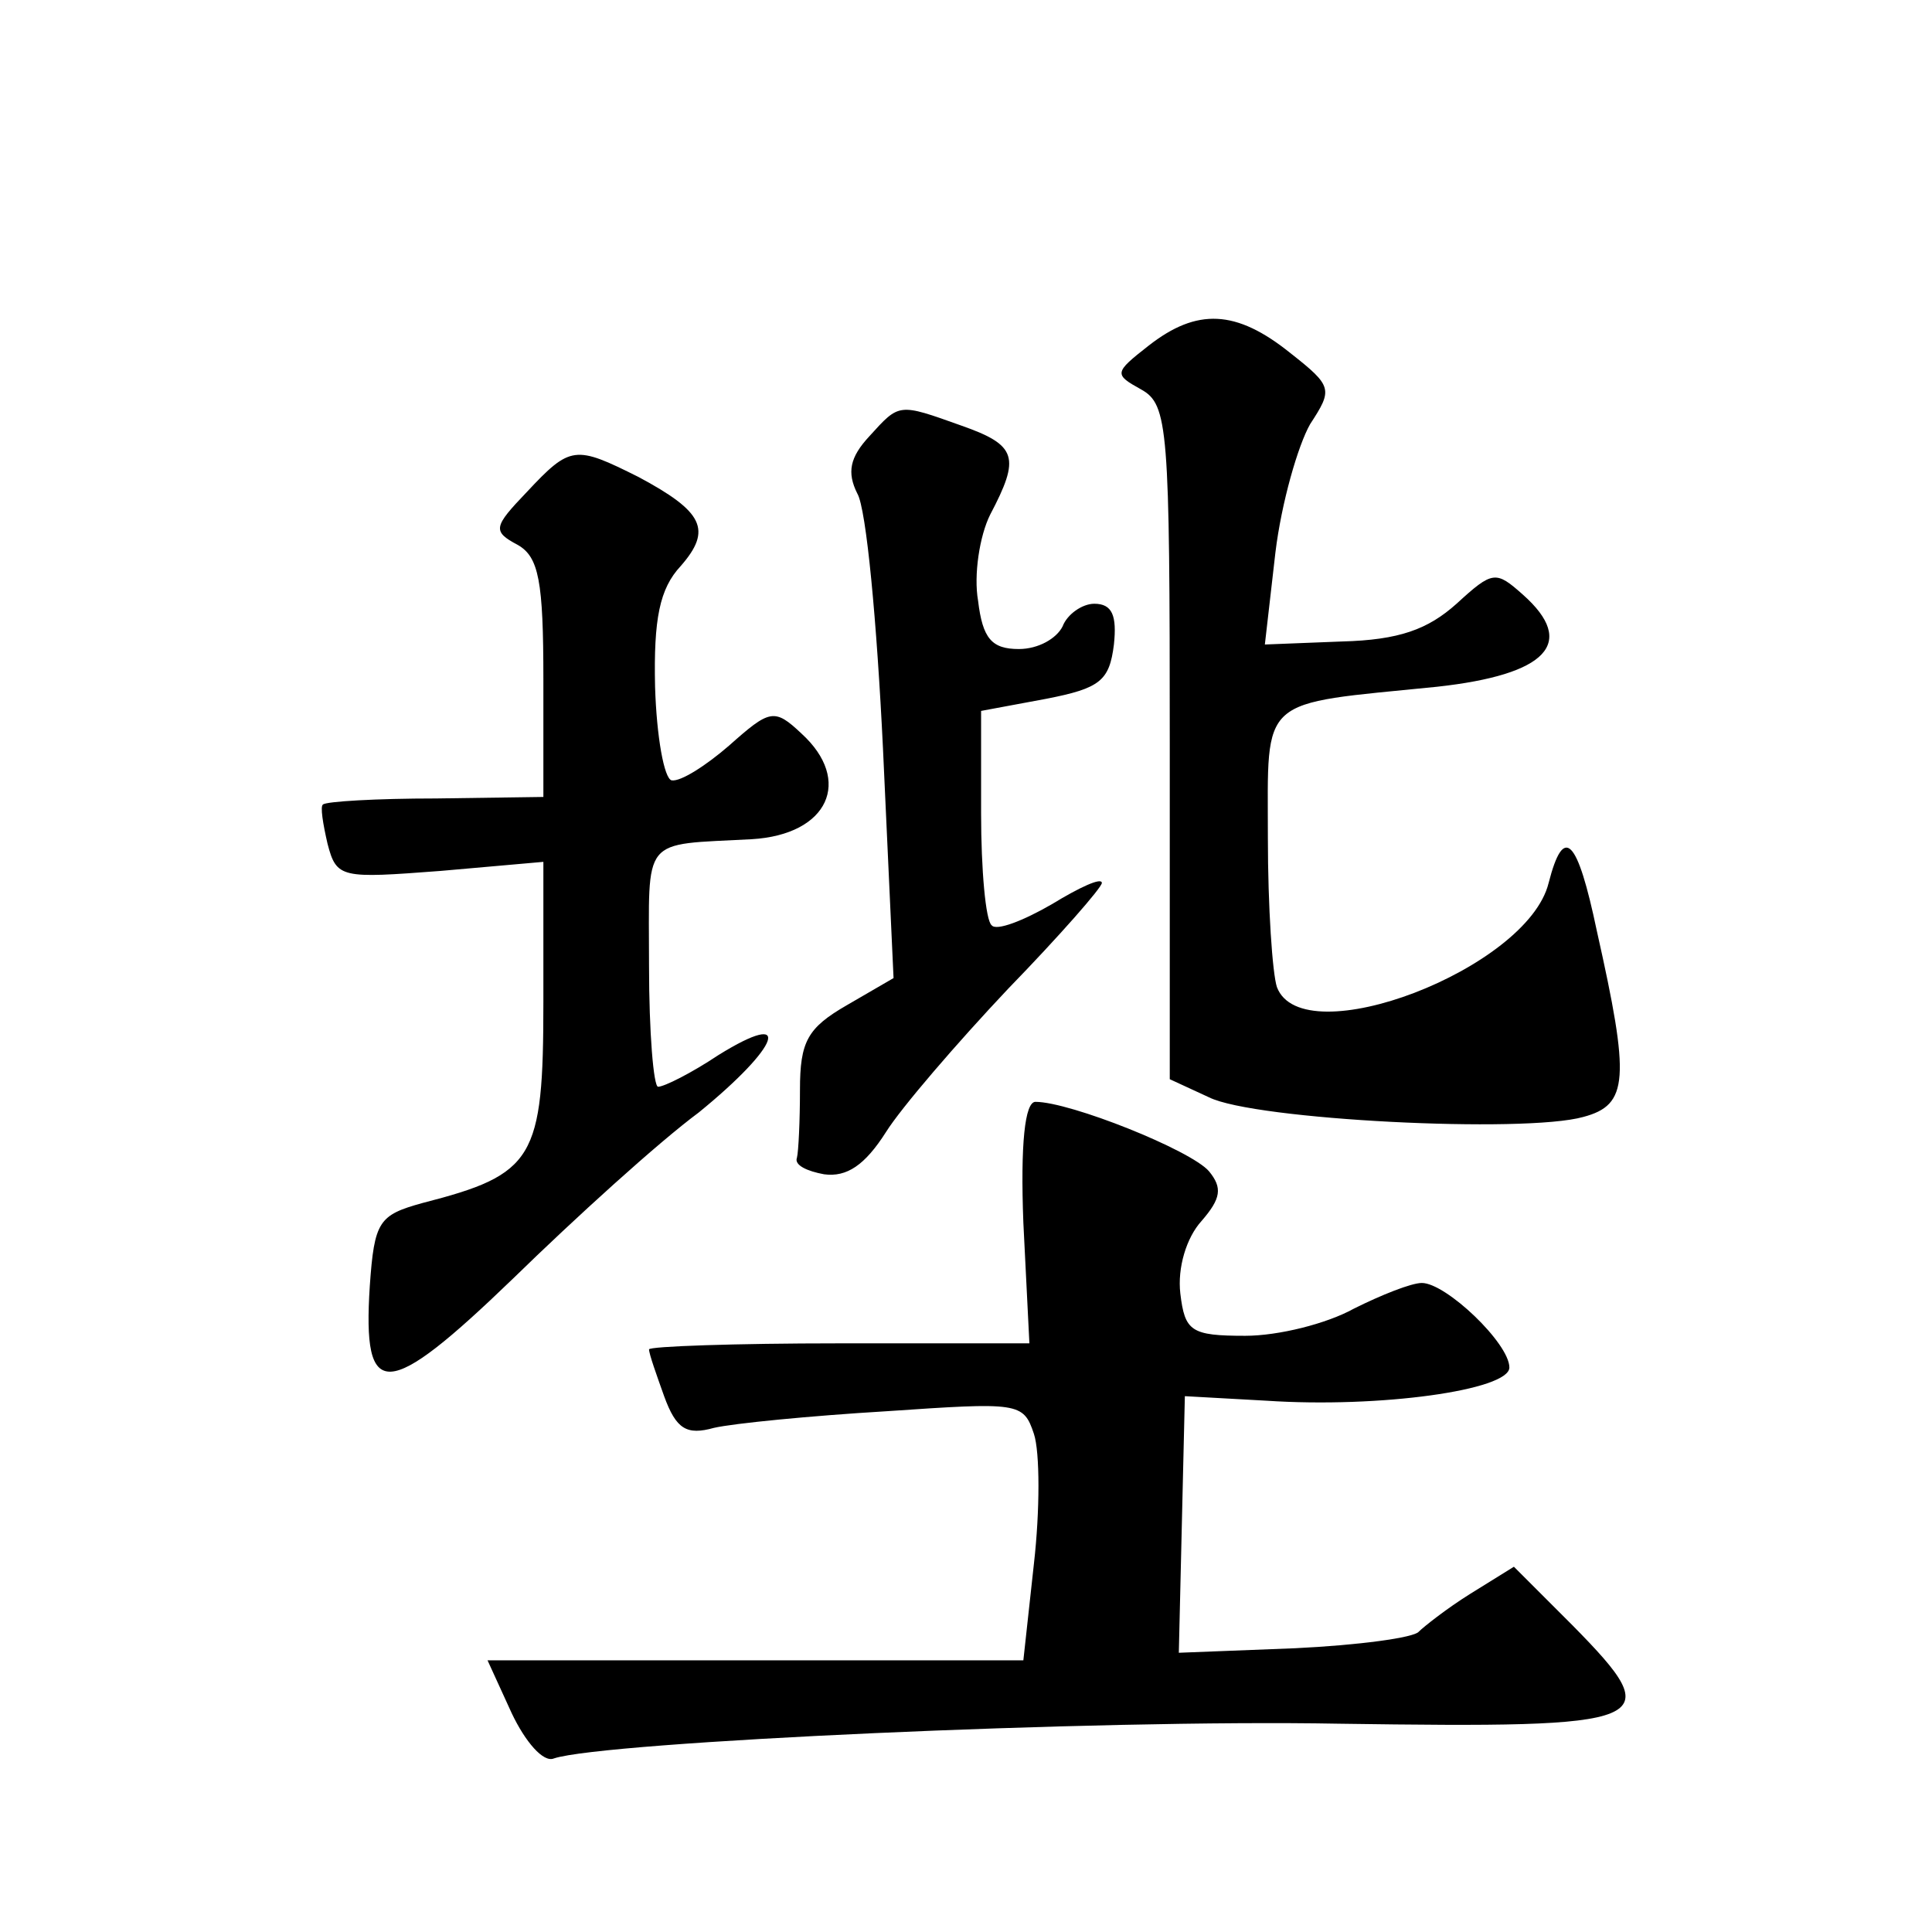<?xml version="1.0" standalone="no"?>
<!DOCTYPE svg PUBLIC "-//W3C//DTD SVG 20010904//EN"
 "http://www.w3.org/TR/2001/REC-SVG-20010904/DTD/svg10.dtd">
<svg version="1.0" xmlns="http://www.w3.org/2000/svg"
 width="128pt" height="128pt" viewBox="0 0 128 128"
 preserveAspectRatio="xMidYMid meet">
<g transform="translate(0,128) scale(0.1,-0.1)"
fill="#0" stroke="none">
<path d="M761 1051 c-23 -18 -23 -19 -5 -29 18 -10 19 -25 19 -234 l0 -223 26 -12
c30 -15 209 -24 248 -13 30 8 31 25 9 123 -13 62 -22 71 -32 32 -14 -57 -163 -114
-180 -69 -3 9 -6 53 -6 99 0 95 -7 88 112 100 73 8 93 29 57 61 -18 16 -20 16 -44
-6 -19 -17 -38 -24 -76 -25 l-51 -2 7 61 c4 33 15 71 23 85 15 23 15 25 -13 47
-36 29 -62 30 -94 5z M576 991 c-13 -14 -15 -24 -8 -38 6 -10 13 -86 17 -169 l7
-152 -31 -18 c-26 -15 -31 -24 -31 -56 0 -21 -1 -41 -2 -45 -2 -5 7 -9 18 -11 15
-2 27 6 41 28 10 16 47 59 81 95 34 35 62 67 62 70 0 4 -15 -3 -33 -14 -19 -11
-37 -18 -40 -14 -4 3 -7 37 -7 74 l0 68 43 8 c36 7 42 12 45 36 2 19 -1 27 -13
27 -8 0 -18 -7 -21 -15 -4 -8 -16 -15 -29 -15 -18 0 -24 7 -27 32 -3 17 1 43 8
57 20 38 18 46 -19 59 -42 15 -41 15 -61 -7z M349 954 c-22 -23 -23 -26 -6 -35
14 -8 17 -24 17 -89 l0 -78 -71 -1 c-40 0 -73 -2 -75 -4 -2 -1 0 -13 3 -26 6 -23
9 -23 75 -18 l68 6 0 -93 c0 -104 -6 -114 -80 -133 -29 -8 -32 -12 -35 -55 -5 -77
11 -76 95 5 41 40 96 90 123 110 54 44 63 69 13 38 -18 -12 -36 -21 -40 -21 -3
0 -6 36 -6 80 0 87 -6 80 68 84 51 3 67 39 33 70 -18 17 -21 16 -48 -8 -15 -13
-32 -24 -38 -23 -5 1 -10 29 -11 62 -1 45 3 65 17 80 21 24 15 36 -28 59 -42 21
-45 21 -74 -10z M678 470 l4 -80 -126 0 c-69 0 -126 -2 -126 -4 0 -3 5 -17 10 -31
8 -22 15 -26 33 -21 13 3 64 8 114 11 88 6 91 6 98 -15 4 -12 4 -51 0 -86 l-7 -64
-178 0 -177 0 16 -35 c9 -19 21 -33 28 -30 33 11 360 26 520 23 210 -3 219 0 155
65 l-39 39 -29 -18 c-16 -10 -31 -22 -34 -25 -3 -4 -40 -9 -82 -11 l-77 -3 2 85
2 85 54 -3 c75 -5 161 7 161 22 0 16 -42 56 -58 56 -7 0 -27 -8 -45 -17 -18 -10
-50 -18 -72 -18 -36 0 -40 3 -43 28 -2 17 4 37 14 48 13 15 14 22 5 33 -12 14 -92
46 -115 46 -7 0 -10 -28 -8 -80z"/>
</g>
</svg>
